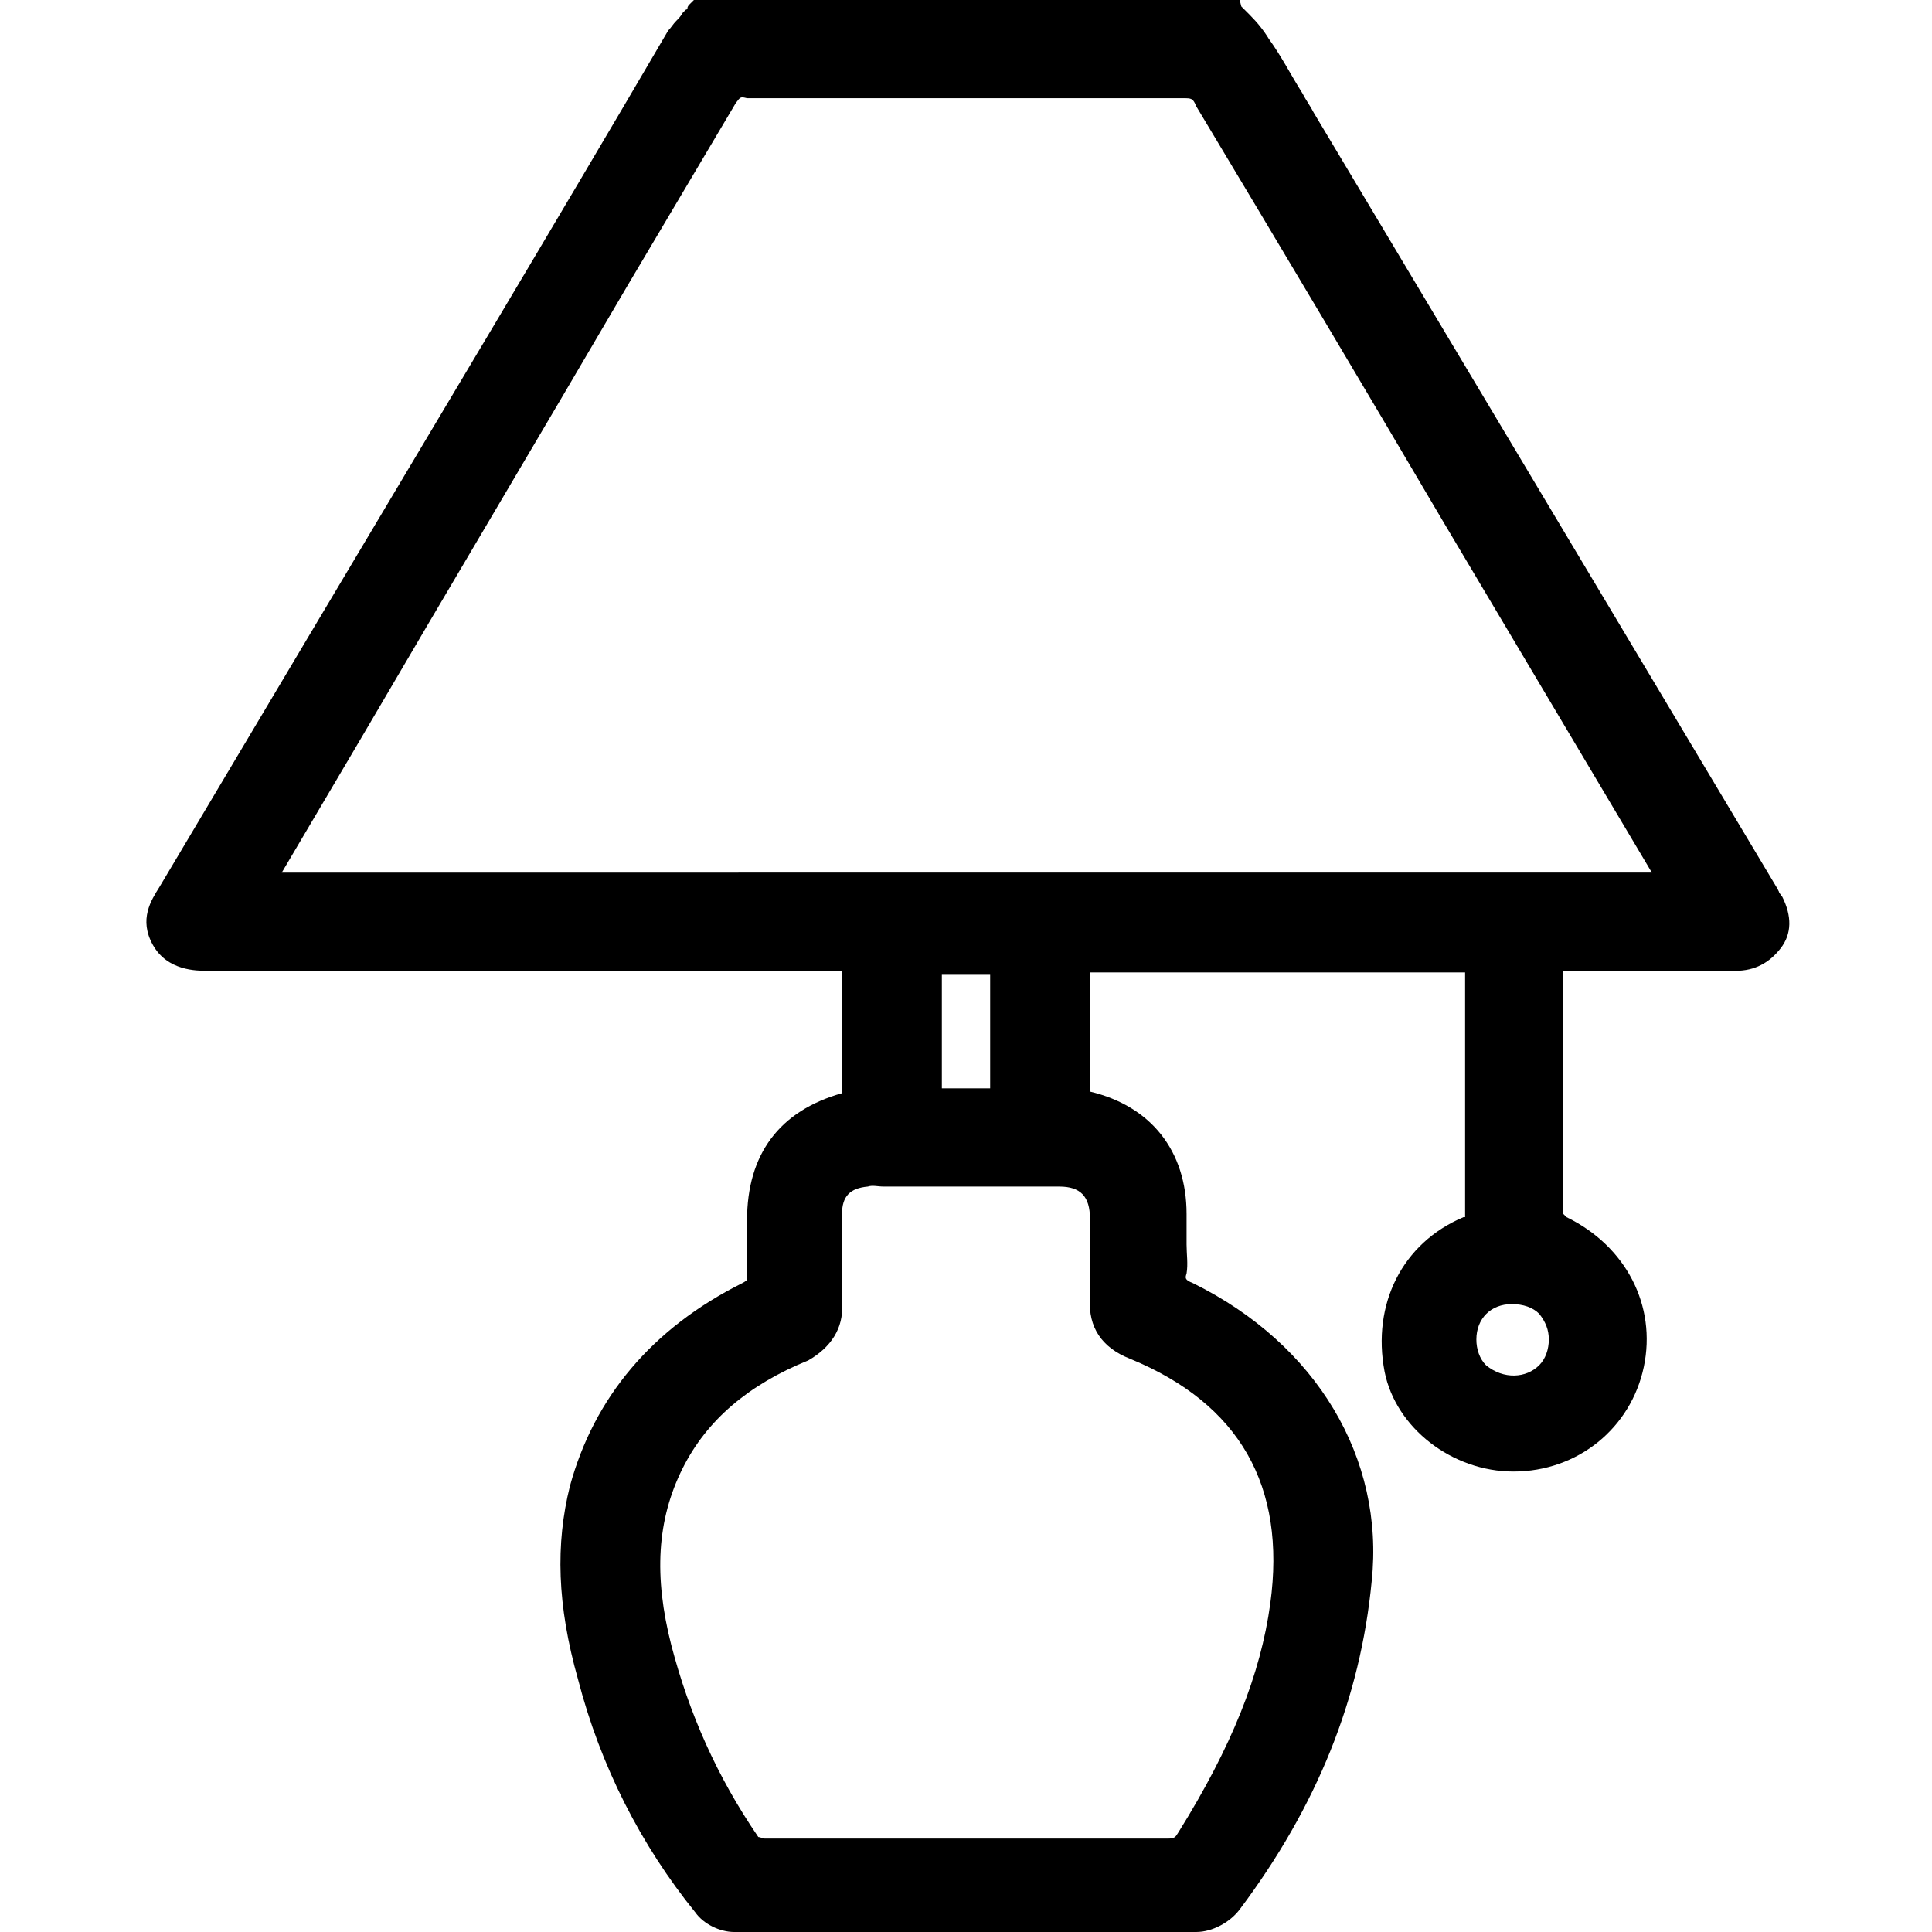 <?xml version="1.0" encoding="UTF-8"?>
<svg xmlns="http://www.w3.org/2000/svg" xmlns:xlink="http://www.w3.org/1999/xlink" version="1.1" id="Capa_1" x="0px" y="0px" viewBox="0 0 120 120" style="enable-background:new 0 0 120 120;" xml:space="preserve"> <path d="M110.7,55.7l-0.1-0.1c0-0.1-0.1-0.1-0.1-0.2l-0.1-0.2L81.6,7c-0.2-0.4-0.5-0.8-0.7-1.2c-0.7-1.1-1.3-2.3-2.1-3.4 c-0.3-0.5-0.7-1-1.2-1.5c-0.1-0.1-0.1-0.1-0.2-0.2c-0.1-0.1-0.2-0.2-0.3-0.3L77,0H43.1l-0.3,0.3c0,0-0.1,0.1-0.1,0.2 c0,0.1-0.1,0.1-0.1,0.1l-0.1,0.1l-0.1,0.1c-0.1,0.2-0.3,0.4-0.4,0.5c-0.2,0.2-0.3,0.4-0.5,0.6c-7.2,12.3-14.7,24.8-21.9,36.9 L9.9,55.1c-0.5,0.8-1.3,2-0.4,3.6l0,0c0.9,1.6,2.7,1.6,3.4,1.6h39.4v7.6c-3.9,1.1-5.9,3.8-5.9,7.9v3.4c0,0.1,0,0.2,0,0.3 c0,0-0.1,0.1-0.3,0.2c-5.6,2.8-9.2,7.1-10.7,12.6c-0.9,3.6-0.8,7.4,0.5,12c1.4,5.4,3.9,10.3,7.3,14.5c0.5,0.7,1.5,1.2,2.4,1.2h28.7 c1,0,2.1-0.6,2.7-1.4c4.8-6.4,7.5-13.1,8.2-20.4c0.8-7.6-3.4-14.7-11.1-18.5c-0.5-0.2-0.5-0.3-0.4-0.6c0.1-0.6,0-1.2,0-1.8 c0-0.3,0-0.6,0-0.9v-1c0-3.9-2.2-6.7-6-7.6v-7.4H91v15c0,0.1,0,0.1,0,0.2c0,0-0.1,0-0.1,0c-3.8,1.6-5.7,5.4-4.9,9.6 c0.7,3.5,4.2,6.2,8,6.2c4,0,7.3-2.7,8.1-6.5c0.8-3.8-1.1-7.5-4.8-9.3l-0.2-0.2V60.3h10.7c1.2,0,2.1-0.5,2.8-1.4 C111.3,58,111.3,56.9,110.7,55.7z M58.5,67.6v-7.1h3v7.1H58.5z M52.3,81v-5.6c0-1.1,0.5-1.6,1.6-1.7c0.3-0.1,0.6,0,1,0 c0.2,0,0.4,0,0.6,0h10.3c1.3,0,1.9,0.6,1.9,2l0,5c-0.1,1.7,0.7,3,2.5,3.7c6.8,2.8,9.7,7.9,8.7,15.2c-0.6,4.4-2.4,8.9-5.7,14.2 c-0.2,0.3-0.2,0.4-0.7,0.4h-25c-0.1,0-0.3-0.1-0.4-0.1c-2.6-3.8-4.3-7.7-5.4-11.9c-1.1-4.3-0.9-7.8,0.7-11c1.5-3,4.1-5.2,7.8-6.7 C51.6,83.7,52.4,82.5,52.3,81z M96.2,83.2c0,0.6-0.2,1.2-0.6,1.6c-0.8,0.8-2.2,0.9-3.3,0c-0.4-0.4-0.6-1-0.6-1.6 c0-1.3,0.9-2.2,2.2-2.2c0.7,0,1.3,0.2,1.7,0.6C96,82.1,96.2,82.6,96.2,83.2z M45.7,6.4C46,6,46,6,46.4,6.1h27.1c0.5,0,0.6,0,0.8,0.5 c5.1,8.5,10.4,17.4,15.4,25.9l12.9,21.7H17.5l4.9-8.3c5.5-9.4,11.1-18.8,16.6-28.2L45.7,6.4z"></path> </svg>
